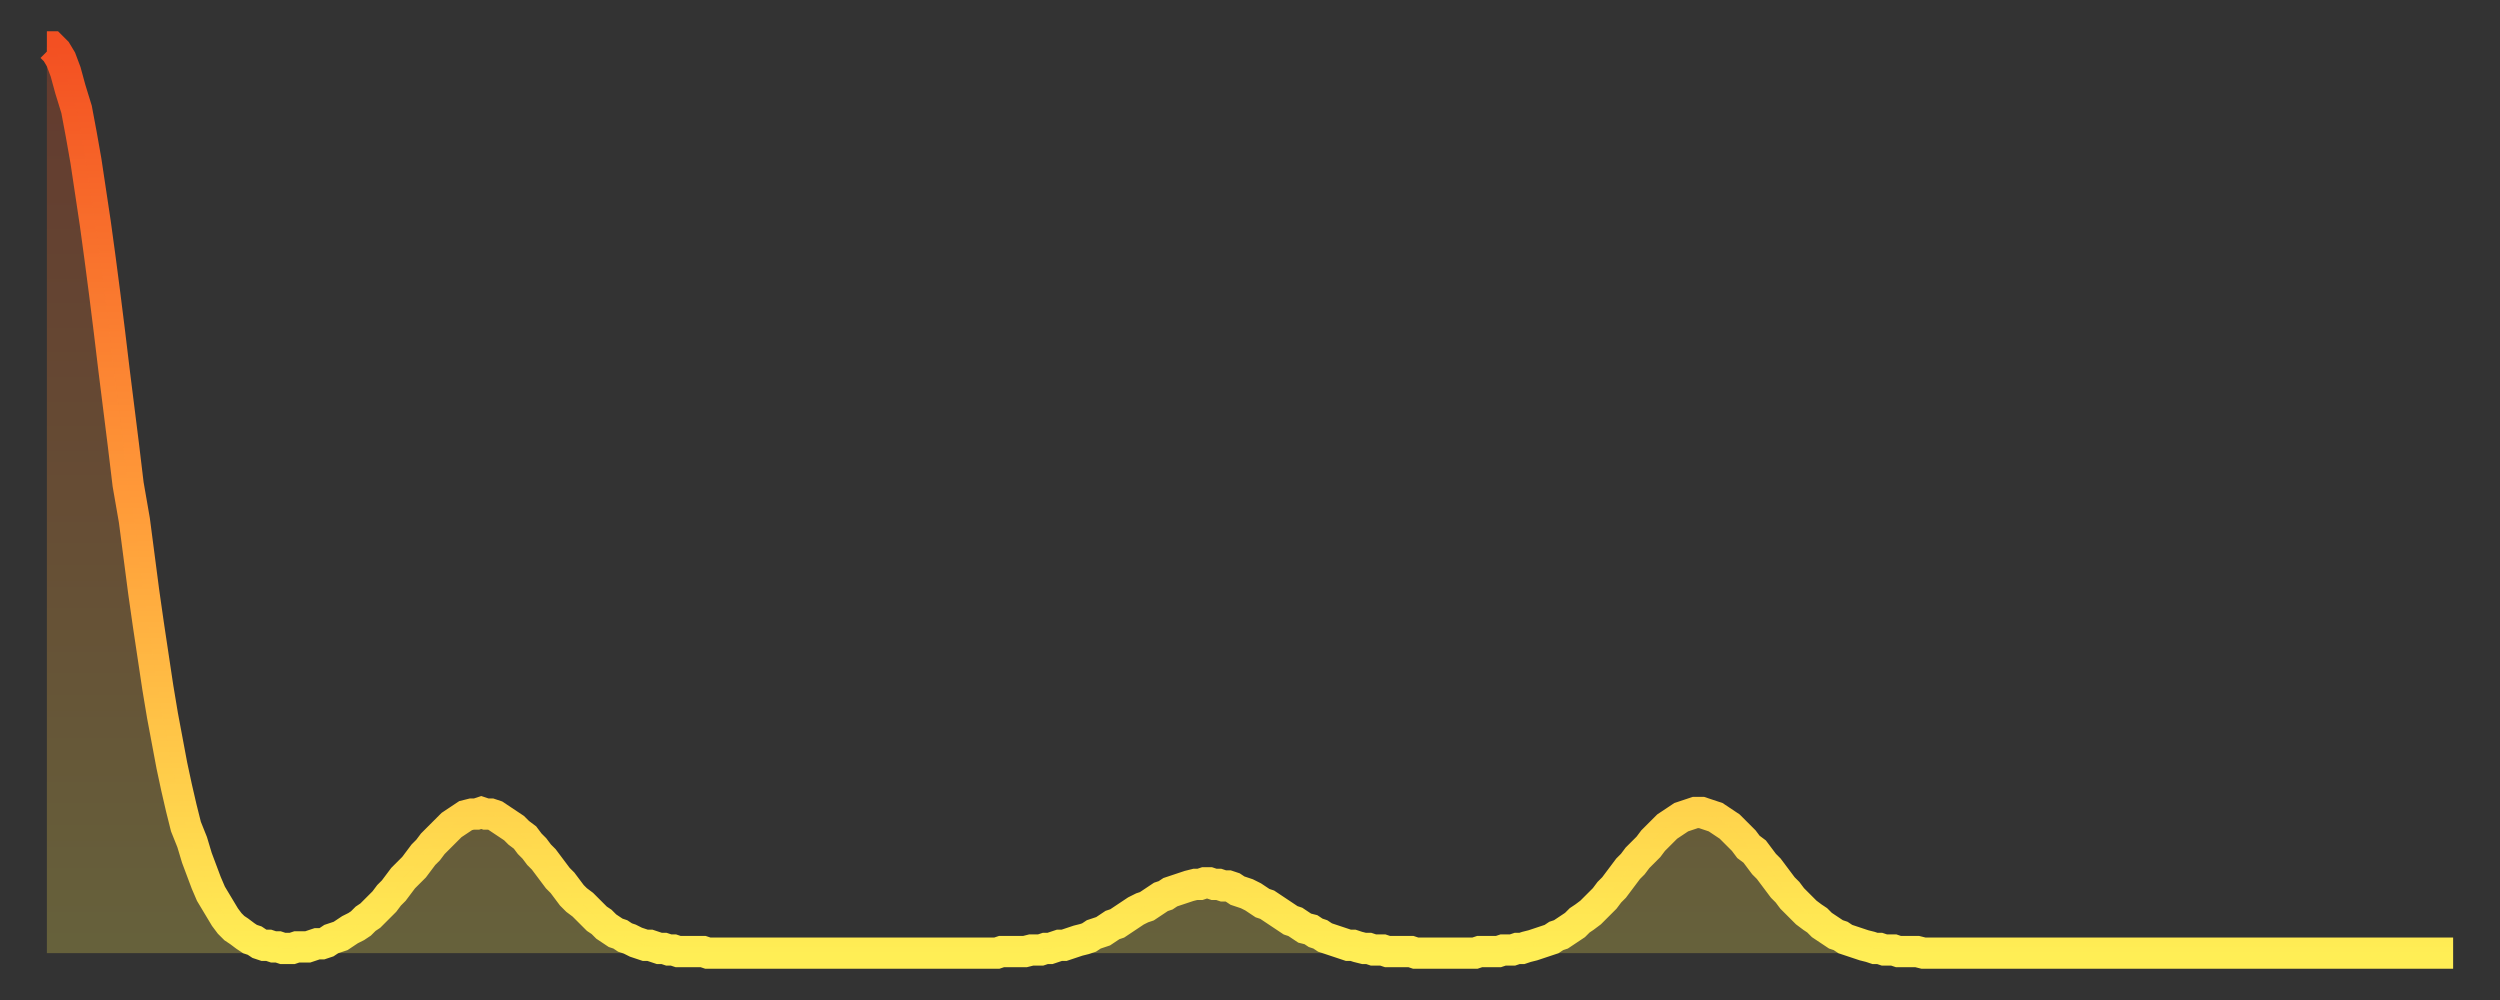 <?xml version="1.0" encoding="utf-8" ?>
<svg baseProfile="full" height="64" version="1.1" width="160" xmlns="http://www.w3.org/2000/svg" xmlns:ev="http://www.w3.org/2001/xml-events" xmlns:xlink="http://www.w3.org/1999/xlink"><rect width="100%" height="100%" fill="#333333" stroke="none"/><defs><linearGradient id="id3111544" x1="0" x2="0" y1="0" y2="1"><stop offset="0%" stop-color="#f35022" /><stop offset="50%" stop-color="#ff9a39" /><stop offset="100%" stop-color="#ffee55" /></linearGradient></defs><g transform="translate(3,3)"><g><path d="M 0.0 0.0 0.3 0.0 0.6 0.3 0.9 0.8 1.2 1.6 1.5 2.7 1.9 4.0 2.2 5.6 2.5 7.3 2.8 9.3 3.1 11.3 3.4 13.5 3.7 15.8 4.0 18.2 4.3 20.7 4.6 23.1 4.9 25.5 5.2 28.0 5.6 30.3 5.9 32.6 6.2 34.9 6.5 37.0 6.8 39.0 7.1 41.0 7.4 42.8 7.7 44.4 8.0 46.0 8.3 47.4 8.6 48.7 8.9 49.9 9.3 50.9 9.6 51.9 9.9 52.7 10.2 53.5 10.5 54.2 10.8 54.7 11.1 55.2 11.4 55.7 11.7 56.1 12.0 56.4 12.3 56.6 12.7 56.9 13.0 57.1 13.3 57.2 13.6 57.4 13.9 57.5 14.2 57.5 14.5 57.6 14.8 57.6 15.1 57.7 15.4 57.7 15.7 57.7 16.0 57.6 16.4 57.6 16.7 57.6 17.0 57.5 17.3 57.4 17.6 57.4 17.9 57.3 18.2 57.1 18.5 57.0 18.8 56.9 19.1 56.7 19.4 56.5 19.8 56.3 20.1 56.1 20.4 55.8 20.7 55.6 21.0 55.3 21.3 55.0 21.6 54.7 21.9 54.3 22.2 54.0 22.5 53.6 22.8 53.2 23.1 52.9 23.5 52.5 23.8 52.1 24.1 51.7 24.4 51.4 24.7 51.0 25.0 50.7 25.3 50.4 25.6 50.1 25.9 49.8 26.2 49.6 26.5 49.4 26.8 49.2 27.2 49.1 27.5 49.1 27.8 49.0 28.1 49.1 28.4 49.1 28.7 49.2 29.0 49.4 29.3 49.6 29.6 49.8 29.9 50.0 30.2 50.3 30.6 50.6 30.9 51.0 31.2 51.3 31.5 51.7 31.8 52.0 32.1 52.4 32.4 52.8 32.7 53.2 33.0 53.5 33.3 53.9 33.6 54.3 33.9 54.6 34.3 54.9 34.6 55.2 34.9 55.5 35.2 55.8 35.5 56.0 35.8 56.3 36.1 56.5 36.4 56.7 36.7 56.8 37.0 57.0 37.3 57.1 37.7 57.3 38.0 57.4 38.3 57.5 38.6 57.5 38.9 57.6 39.2 57.7 39.5 57.7 39.8 57.8 40.1 57.8 40.4 57.9 40.7 57.9 41.0 57.9 41.4 57.9 41.7 57.9 42.0 57.9 42.3 58.0 42.6 58.0 42.9 58.0 43.2 58.0 43.5 58.0 43.8 58.0 44.1 58.0 44.4 58.0 44.7 58.0 45.1 58.0 45.4 58.0 45.7 58.0 46.0 58.0 46.3 58.0 46.6 58.0 46.9 58.0 47.2 58.0 47.5 58.0 47.8 58.0 48.1 58.0 48.5 58.0 48.8 58.0 49.1 58.0 49.4 58.0 49.7 58.0 50.0 58.0 50.3 58.0 50.6 58.0 50.9 58.0 51.2 58.0 51.5 58.0 51.8 58.0 52.2 58.0 52.5 58.0 52.8 58.0 53.1 58.0 53.4 58.0 53.7 58.0 54.0 58.0 54.3 58.0 54.6 58.0 54.9 58.0 55.2 58.0 55.6 58.0 55.9 58.0 56.2 58.0 56.5 58.0 56.8 58.0 57.1 58.0 57.4 58.0 57.7 58.0 58.0 58.0 58.3 58.0 58.6 58.0 58.9 58.0 59.3 58.0 59.6 58.0 59.9 58.0 60.2 58.0 60.5 58.0 60.8 58.0 61.1 57.9 61.4 57.9 61.7 57.9 62.0 57.9 62.3 57.9 62.6 57.9 63.0 57.8 63.3 57.8 63.6 57.8 63.9 57.7 64.2 57.7 64.5 57.6 64.8 57.5 65.1 57.5 65.4 57.4 65.7 57.3 66.0 57.2 66.4 57.1 66.7 57.0 67.0 56.8 67.3 56.7 67.6 56.6 67.9 56.4 68.2 56.2 68.5 56.1 68.8 55.9 69.1 55.7 69.4 55.5 69.7 55.3 70.1 55.1 70.4 55.0 70.7 54.8 71.0 54.6 71.3 54.4 71.6 54.3 71.9 54.1 72.2 54.0 72.5 53.9 72.8 53.8 73.1 53.7 73.5 53.6 73.8 53.6 74.1 53.5 74.4 53.5 74.7 53.6 75.0 53.6 75.3 53.7 75.6 53.7 75.9 53.8 76.2 54.0 76.5 54.1 76.8 54.2 77.2 54.4 77.5 54.6 77.8 54.8 78.1 54.9 78.4 55.1 78.7 55.3 79.0 55.5 79.3 55.7 79.6 55.9 79.9 56.0 80.2 56.2 80.5 56.4 80.9 56.5 81.2 56.7 81.5 56.8 81.8 57.0 82.1 57.1 82.4 57.2 82.7 57.3 83.0 57.4 83.3 57.5 83.6 57.5 83.9 57.6 84.3 57.7 84.6 57.7 84.9 57.8 85.2 57.8 85.5 57.8 85.8 57.9 86.1 57.9 86.4 57.9 86.7 57.9 87.0 57.9 87.3 57.9 87.6 58.0 88.0 58.0 88.3 58.0 88.6 58.0 88.9 58.0 89.2 58.0 89.5 58.0 89.8 58.0 90.1 58.0 90.4 58.0 90.7 58.0 91.0 58.0 91.4 58.0 91.7 57.9 92.0 57.9 92.3 57.9 92.6 57.9 92.9 57.9 93.2 57.8 93.5 57.8 93.8 57.8 94.1 57.7 94.4 57.7 94.7 57.6 95.1 57.5 95.4 57.4 95.7 57.3 96.0 57.2 96.3 57.1 96.6 56.9 96.9 56.8 97.2 56.6 97.5 56.4 97.8 56.2 98.1 55.9 98.4 55.7 98.8 55.4 99.1 55.1 99.4 54.8 99.7 54.5 100.0 54.1 100.3 53.8 100.6 53.4 100.9 53.0 101.2 52.6 101.5 52.3 101.8 51.9 102.2 51.5 102.5 51.2 102.8 50.8 103.1 50.5 103.4 50.2 103.7 49.9 104.0 49.7 104.3 49.5 104.6 49.3 104.9 49.2 105.2 49.1 105.5 49.0 105.9 49.0 106.2 49.1 106.5 49.2 106.8 49.3 107.1 49.5 107.4 49.7 107.7 49.9 108.0 50.2 108.3 50.5 108.6 50.8 108.9 51.2 109.3 51.5 109.6 51.9 109.9 52.3 110.2 52.6 110.5 53.0 110.8 53.4 111.1 53.8 111.4 54.1 111.7 54.5 112.0 54.8 112.3 55.1 112.6 55.4 113.0 55.7 113.3 55.9 113.6 56.2 113.9 56.4 114.2 56.6 114.5 56.8 114.8 56.9 115.1 57.1 115.4 57.2 115.7 57.3 116.0 57.4 116.3 57.5 116.7 57.6 117.0 57.7 117.3 57.7 117.6 57.8 117.9 57.8 118.2 57.8 118.5 57.9 118.8 57.9 119.1 57.9 119.4 57.9 119.7 57.9 120.1 58.0 120.4 58.0 120.7 58.0 121.0 58.0 121.3 58.0 121.6 58.0 121.9 58.0 122.2 58.0 122.5 58.0 122.8 58.0 123.1 58.0 123.4 58.0 123.8 58.0 124.1 58.0 124.4 58.0 124.7 58.0 125.0 58.0 125.3 58.0 125.6 58.0 125.9 58.0 126.2 58.0 126.5 58.0 126.8 58.0 127.2 58.0 127.5 58.0 127.8 58.0 128.1 58.0 128.4 58.0 128.7 58.0 129.0 58.0 129.3 58.0 129.6 58.0 129.9 58.0 130.2 58.0 130.5 58.0 130.9 58.0 131.2 58.0 131.5 58.0 131.8 58.0 132.1 58.0 132.4 58.0 132.7 58.0 133.0 58.0 133.3 58.0 133.6 58.0 133.9 58.0 134.2 58.0 134.6 58.0 134.9 58.0 135.2 58.0 135.5 58.0 135.8 58.0 136.1 58.0 136.4 58.0 136.7 58.0 137.0 58.0 137.3 58.0 137.6 58.0 138.0 58.0 138.3 58.0 138.6 58.0 138.9 58.0 139.2 58.0 139.5 58.0 139.8 58.0 140.1 58.0 140.4 58.0 140.7 58.0 141.0 58.0 141.3 58.0 141.7 58.0 142.0 58.0 142.3 58.0 142.6 58.0 142.9 58.0 143.2 58.0 143.5 58.0 143.8 58.0 144.1 58.0 144.4 58.0 144.7 58.0 145.1 58.0 145.4 58.0 145.7 58.0 146.0 58.0 146.3 58.0 146.6 58.0 146.9 58.0 147.2 58.0 147.5 58.0 147.8 58.0 148.1 58.0 148.4 58.0 148.8 58.0 149.1 58.0 149.4 58.0 149.7 58.0 150.0 58.0 150.3 58.0 150.6 58.0 150.9 58.0 151.2 58.0 151.5 58.0 151.8 58.0 152.1 58.0 152.5 58.0 152.8 58.0 153.1 58.0 153.4 58.0 153.7 58.0 154.0 58.0" fill="none" id="graph-curve" opacity="1" stroke="url(#id3111544)" stroke-width="2" /><path d="M 0 58 L 0.0 0.0 0.3 0.0 0.6 0.3 0.9 0.8 1.2 1.6 1.5 2.7 1.9 4.0 2.2 5.6 2.5 7.3 2.8 9.3 3.1 11.3 3.4 13.5 3.7 15.8 4.0 18.2 4.3 20.7 4.6 23.1 4.9 25.5 5.2 28.0 5.6 30.3 5.9 32.6 6.2 34.9 6.5 37.0 6.8 39.0 7.1 41.0 7.4 42.8 7.7 44.4 8.0 46.0 8.3 47.4 8.6 48.7 8.9 49.9 9.3 50.9 9.6 51.9 9.9 52.7 10.2 53.5 10.5 54.2 10.8 54.7 11.1 55.2 11.4 55.7 11.7 56.1 12.0 56.4 12.3 56.6 12.7 56.9 13.0 57.1 13.3 57.2 13.6 57.4 13.9 57.5 14.2 57.5 14.5 57.6 14.8 57.6 15.1 57.7 15.4 57.7 15.7 57.7 16.0 57.6 16.4 57.6 16.7 57.6 17.0 57.5 17.3 57.4 17.6 57.4 17.9 57.3 18.2 57.1 18.5 57.0 18.8 56.9 19.1 56.7 19.4 56.5 19.8 56.3 20.1 56.1 20.4 55.8 20.7 55.6 21.0 55.3 21.3 55.0 21.6 54.7 21.9 54.3 22.2 54.0 22.5 53.6 22.8 53.2 23.1 52.9 23.5 52.5 23.8 52.1 24.1 51.7 24.4 51.4 24.7 51.0 25.0 50.7 25.3 50.4 25.6 50.1 25.9 49.8 26.2 49.6 26.5 49.4 26.8 49.2 27.2 49.1 27.5 49.1 27.8 49.0 28.1 49.1 28.4 49.1 28.7 49.2 29.0 49.4 29.3 49.6 29.6 49.8 29.9 50.0 30.2 50.3 30.6 50.6 30.9 51.0 31.2 51.3 31.5 51.7 31.8 52.0 32.1 52.4 32.4 52.8 32.7 53.2 33.0 53.5 33.3 53.9 33.6 54.3 33.9 54.6 34.3 54.9 34.6 55.2 34.9 55.5 35.2 55.8 35.5 56.0 35.8 56.3 36.1 56.5 36.4 56.7 36.7 56.8 37.0 57.0 37.3 57.1 37.7 57.3 38.0 57.4 38.3 57.5 38.6 57.5 38.9 57.6 39.2 57.7 39.5 57.7 39.8 57.8 40.1 57.8 40.4 57.9 40.7 57.9 41.0 57.9 41.4 57.9 41.7 57.9 42.0 57.9 42.3 58.0 42.6 58.0 42.9 58.0 43.2 58.0 43.5 58.0 43.8 58.0 44.1 58.0 44.4 58.0 44.7 58.0 45.1 58.0 45.4 58.0 45.7 58.0 46.0 58.0 46.3 58.0 46.6 58.0 46.9 58.0 47.2 58.0 47.5 58.0 47.8 58.0 48.1 58.0 48.5 58.0 48.8 58.0 49.1 58.0 49.4 58.0 49.7 58.0 50.0 58.0 50.3 58.0 50.6 58.0 50.9 58.0 51.2 58.0 51.5 58.0 51.8 58.0 52.2 58.0 52.5 58.0 52.8 58.0 53.1 58.0 53.4 58.0 53.7 58.0 54.0 58.0 54.3 58.0 54.6 58.0 54.9 58.0 55.2 58.0 55.6 58.0 55.9 58.0 56.2 58.0 56.5 58.0 56.8 58.0 57.1 58.0 57.4 58.0 57.7 58.0 58.0 58.0 58.3 58.0 58.6 58.0 58.9 58.0 59.3 58.0 59.6 58.0 59.9 58.0 60.2 58.0 60.5 58.0 60.8 58.0 61.1 57.9 61.4 57.9 61.7 57.9 62.0 57.9 62.3 57.9 62.6 57.9 63.0 57.8 63.3 57.8 63.6 57.8 63.9 57.7 64.2 57.7 64.5 57.6 64.8 57.5 65.1 57.5 65.4 57.4 65.7 57.3 66.0 57.2 66.4 57.1 66.7 57.0 67.0 56.8 67.3 56.7 67.6 56.6 67.9 56.4 68.2 56.2 68.5 56.1 68.8 55.9 69.1 55.7 69.4 55.5 69.7 55.3 70.1 55.1 70.4 55.0 70.7 54.8 71.0 54.6 71.3 54.4 71.6 54.3 71.9 54.1 72.2 54.0 72.5 53.9 72.8 53.8 73.1 53.7 73.5 53.6 73.8 53.6 74.1 53.5 74.4 53.5 74.7 53.6 75.0 53.6 75.3 53.7 75.6 53.7 75.9 53.8 76.2 54.0 76.5 54.1 76.8 54.2 77.2 54.4 77.5 54.6 77.8 54.8 78.1 54.9 78.4 55.1 78.7 55.3 79.0 55.5 79.3 55.7 79.6 55.9 79.9 56.0 80.2 56.2 80.5 56.4 80.9 56.5 81.2 56.7 81.5 56.8 81.8 57.0 82.1 57.1 82.4 57.2 82.7 57.3 83.0 57.4 83.3 57.5 83.6 57.5 83.9 57.6 84.3 57.7 84.6 57.7 84.9 57.8 85.2 57.8 85.5 57.8 85.8 57.9 86.1 57.9 86.4 57.9 86.7 57.9 87.0 57.9 87.3 57.9 87.6 58.0 88.0 58.0 88.3 58.0 88.6 58.0 88.9 58.0 89.2 58.0 89.5 58.0 89.8 58.0 90.1 58.0 90.4 58.0 90.7 58.0 91.0 58.0 91.4 58.0 91.7 57.9 92.0 57.9 92.3 57.9 92.6 57.9 92.9 57.9 93.2 57.8 93.5 57.8 93.8 57.8 94.1 57.7 94.4 57.7 94.7 57.6 95.1 57.5 95.4 57.4 95.7 57.3 96.0 57.2 96.3 57.1 96.6 56.9 96.9 56.8 97.2 56.6 97.5 56.4 97.8 56.2 98.1 55.9 98.4 55.7 98.8 55.4 99.1 55.1 99.4 54.8 99.7 54.5 100.0 54.1 100.3 53.8 100.6 53.4 100.9 53.0 101.2 52.6 101.5 52.3 101.8 51.9 102.2 51.5 102.5 51.2 102.8 50.8 103.1 50.5 103.4 50.2 103.7 49.9 104.0 49.7 104.3 49.5 104.6 49.3 104.9 49.2 105.2 49.1 105.5 49.0 105.9 49.0 106.2 49.1 106.5 49.2 106.8 49.3 107.1 49.5 107.4 49.7 107.7 49.9 108.0 50.2 108.3 50.5 108.6 50.8 108.9 51.2 109.3 51.5 109.6 51.9 109.9 52.3 110.2 52.6 110.5 53.0 110.8 53.4 111.1 53.8 111.4 54.1 111.7 54.5 112.0 54.8 112.3 55.1 112.6 55.4 113.0 55.7 113.3 55.9 113.6 56.2 113.9 56.4 114.2 56.6 114.5 56.8 114.8 56.9 115.1 57.1 115.4 57.2 115.7 57.3 116.0 57.4 116.3 57.5 116.7 57.6 117.0 57.7 117.3 57.7 117.6 57.8 117.9 57.8 118.2 57.8 118.5 57.9 118.8 57.9 119.1 57.9 119.4 57.9 119.7 57.9 120.1 58.0 120.4 58.0 120.7 58.0 121.0 58.0 121.3 58.0 121.6 58.0 121.9 58.0 122.2 58.0 122.5 58.0 122.8 58.0 123.1 58.0 123.4 58.0 123.8 58.0 124.1 58.0 124.4 58.0 124.7 58.0 125.0 58.0 125.3 58.0 125.6 58.0 125.9 58.0 126.2 58.0 126.5 58.0 126.8 58.0 127.2 58.0 127.5 58.0 127.8 58.0 128.1 58.0 128.4 58.0 128.7 58.0 129.0 58.0 129.3 58.0 129.6 58.0 129.9 58.0 130.2 58.0 130.5 58.0 130.9 58.0 131.2 58.0 131.5 58.0 131.8 58.0 132.1 58.0 132.4 58.0 132.7 58.0 133.0 58.0 133.3 58.0 133.6 58.0 133.9 58.0 134.2 58.0 134.6 58.0 134.9 58.0 135.2 58.0 135.5 58.0 135.8 58.0 136.1 58.0 136.4 58.0 136.7 58.0 137.0 58.0 137.3 58.0 137.6 58.0 138.0 58.0 138.3 58.0 138.6 58.0 138.9 58.0 139.2 58.0 139.5 58.0 139.8 58.0 140.1 58.0 140.4 58.0 140.7 58.0 141.0 58.0 141.3 58.0 141.7 58.0 142.0 58.0 142.3 58.0 142.6 58.0 142.9 58.0 143.2 58.0 143.5 58.0 143.8 58.0 144.1 58.0 144.4 58.0 144.7 58.0 145.1 58.0 145.4 58.0 145.7 58.0 146.0 58.0 146.3 58.0 146.6 58.0 146.9 58.0 147.2 58.0 147.5 58.0 147.8 58.0 148.1 58.0 148.4 58.0 148.8 58.0 149.1 58.0 149.4 58.0 149.7 58.0 150.0 58.0 150.3 58.0 150.6 58.0 150.9 58.0 151.2 58.0 151.5 58.0 151.8 58.0 152.1 58.0 152.5 58.0 152.8 58.0 153.1 58.0 153.4 58.0 153.7 58.0 154.0 58.0 154 58" fill="url(#id3111544)" fill-opacity=".25" id="graph-shadow" /></g></g></svg>